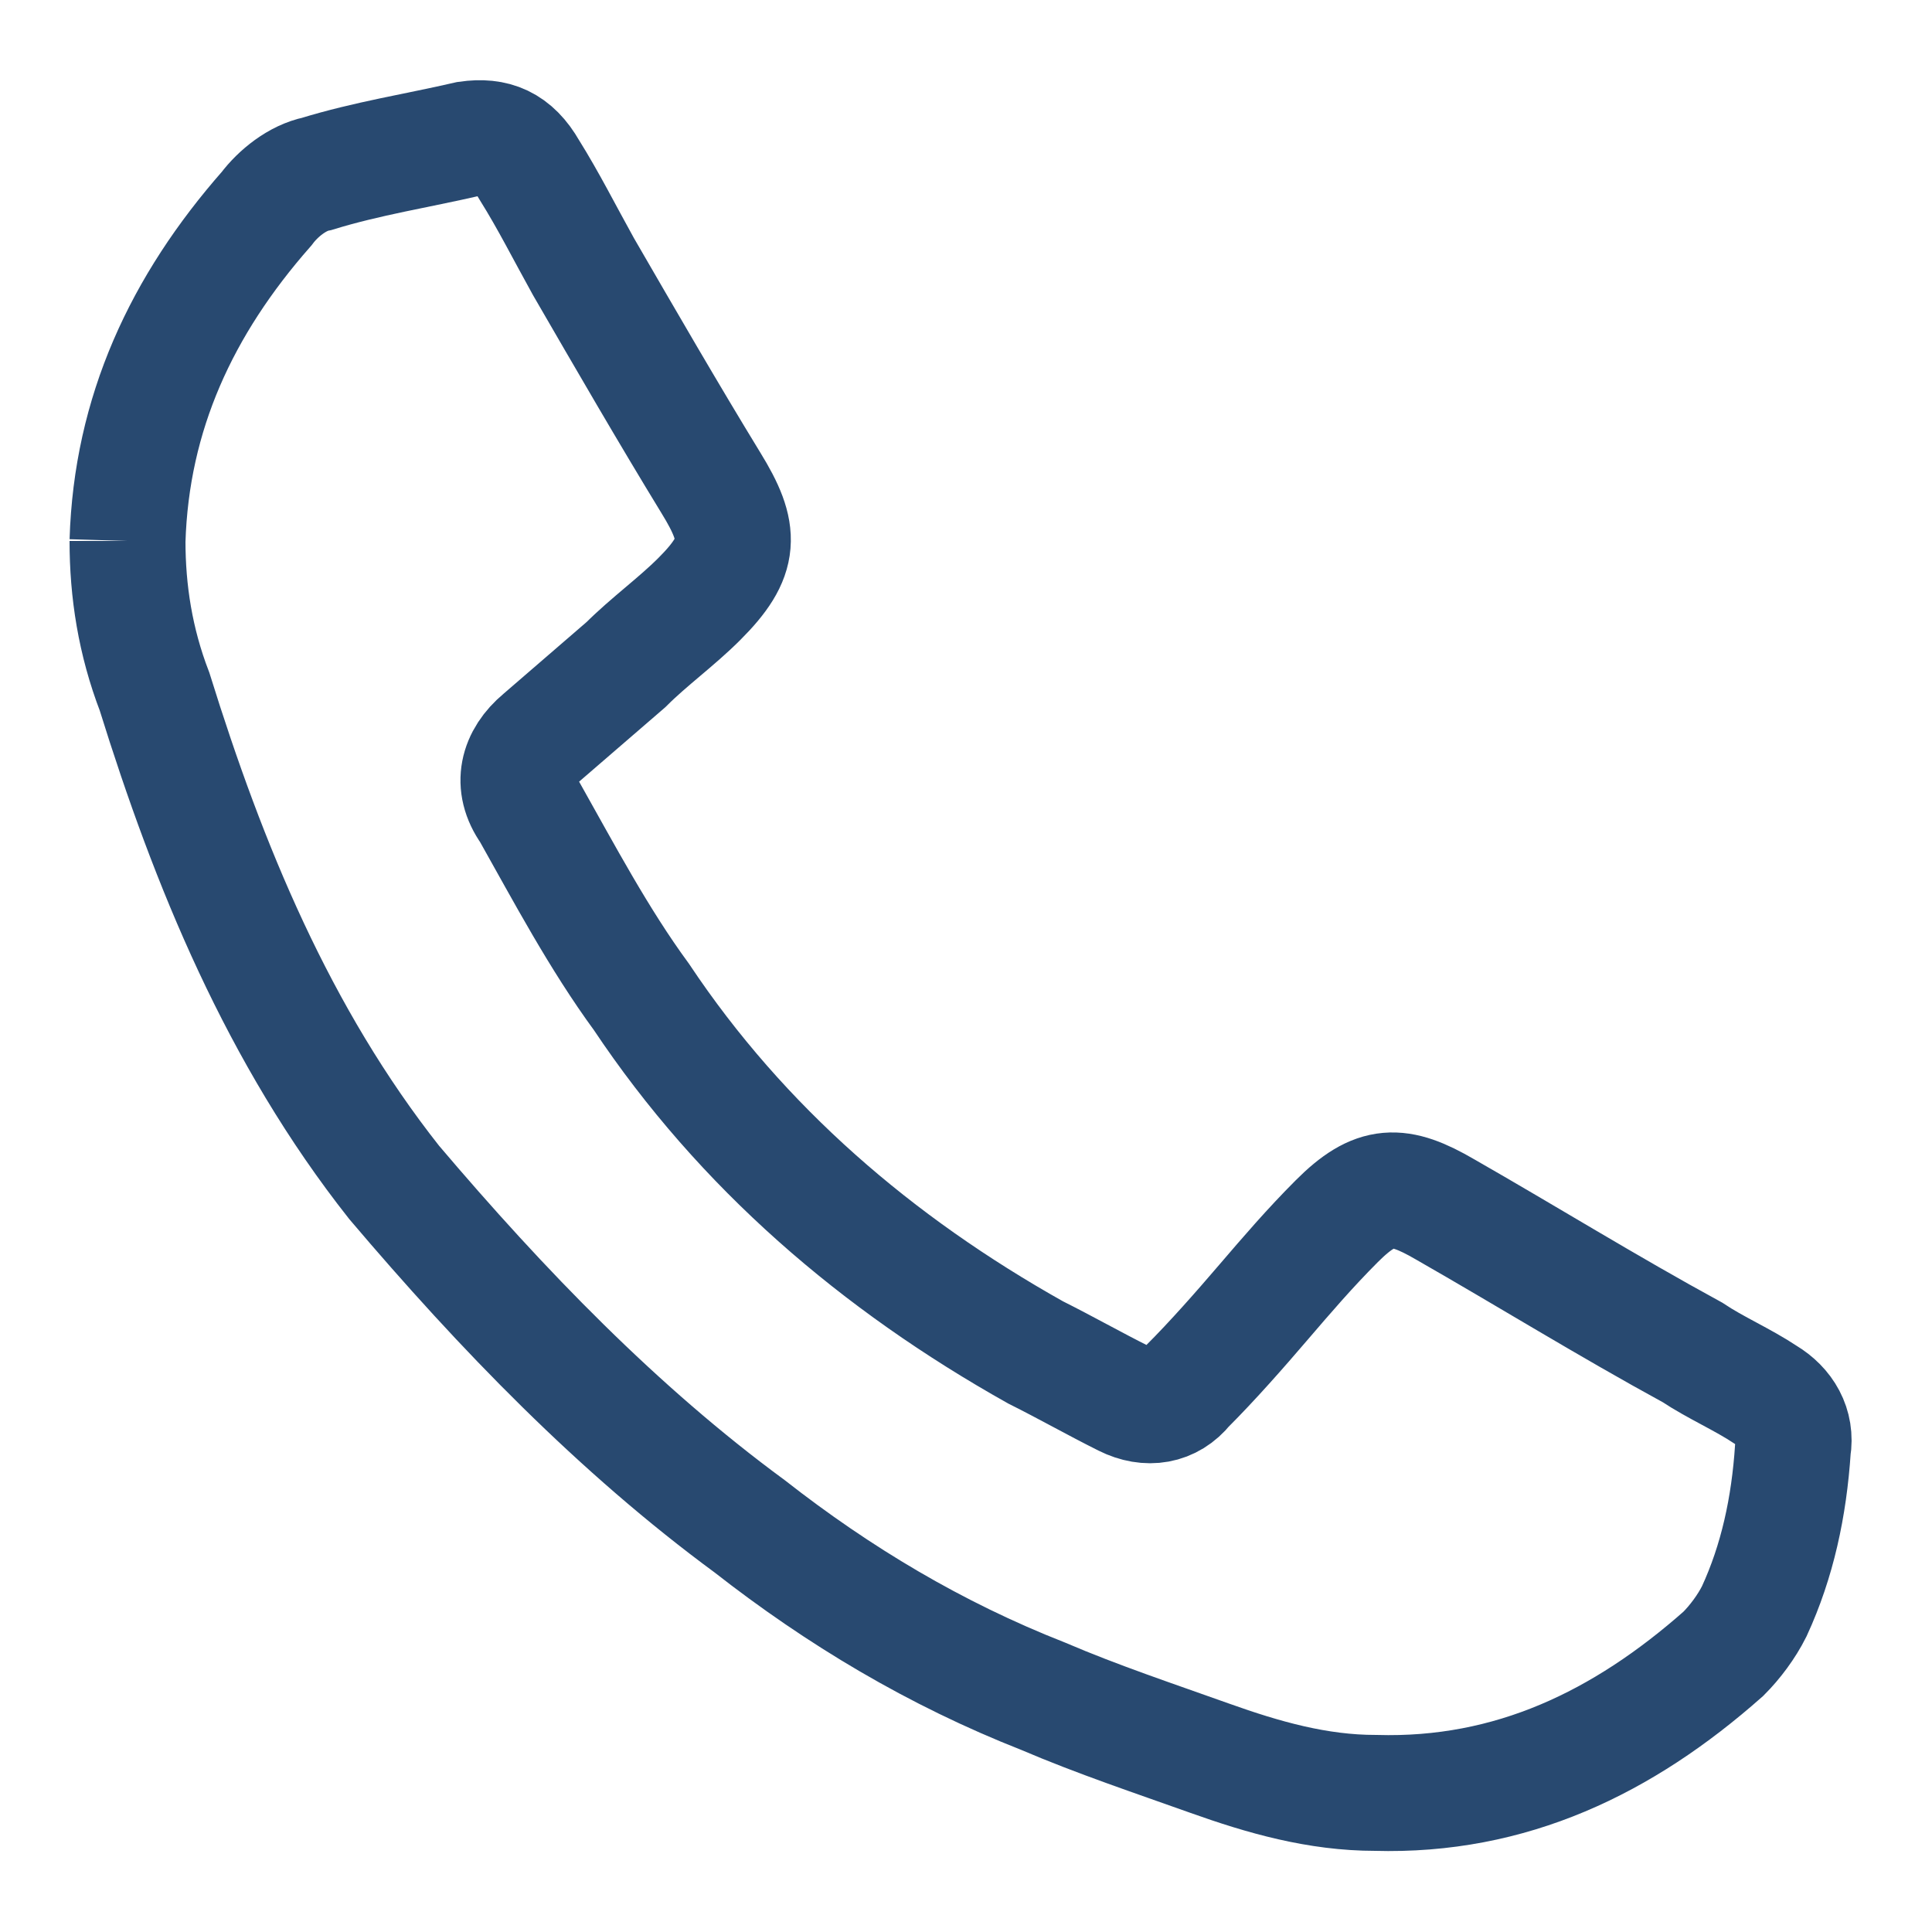 <?xml version="1.0" encoding="utf-8"?>
<!-- Generator: Adobe Illustrator 19.0.0, SVG Export Plug-In . SVG Version: 6.00 Build 0)  -->
<svg version="1.1" id="Layer_1" xmlns="http://www.w3.org/2000/svg" xmlns:xlink="http://www.w3.org/1999/xlink" x="0px" y="0px"
	 viewBox="0 0 50 50" style="enable-background:new 0 0 50 50;" xml:space="preserve">
<style type="text/css">
	.st0{fill:none;stroke:#284970;stroke-width:3;stroke-miterlimit:10;}
</style>
<path id="XMLID_1_" class="st0" d="M3.3,14c0.1-3.3,1.4-6.1,3.6-8.6C7.2,5,7.7,4.6,8.2,4.5c1.3-0.4,2.6-0.6,3.9-0.9
	c0.7-0.1,1.2,0.1,1.6,0.8c0.5,0.8,0.9,1.6,1.4,2.5c1.1,1.9,2.2,3.8,3.3,5.6c0.8,1.3,0.8,1.9-0.3,3c-0.6,0.6-1.3,1.1-1.9,1.7
	c-0.7,0.6-1.5,1.3-2.2,1.9c-0.6,0.5-0.8,1.2-0.3,1.9c0.9,1.6,1.8,3.3,2.9,4.8c2.6,3.9,6.1,6.9,10.2,9.2c0.8,0.4,1.5,0.8,2.3,1.2
	c0.6,0.3,1.2,0.2,1.6-0.3c0.7-0.7,1.4-1.5,2-2.2s1.2-1.4,1.9-2.1c1-1,1.6-1,2.8-0.3c2.1,1.2,4.2,2.5,6.4,3.7
	c0.6,0.4,1.3,0.7,1.9,1.1c0.5,0.3,0.8,0.8,0.7,1.4c-0.1,1.5-0.4,2.9-1,4.2c-0.2,0.4-0.5,0.8-0.8,1.1c-2.6,2.3-5.5,3.7-9,3.6
	c-1.5,0-2.9-0.4-4.3-0.9c-1.4-0.5-2.9-1-4.3-1.6c-2.8-1.1-5.3-2.6-7.6-4.4C16,37,13,33.9,10.2,30.6c-3-3.8-4.8-8.2-6.2-12.7
	C3.5,16.6,3.3,15.3,3.3,14"/>
</svg>
